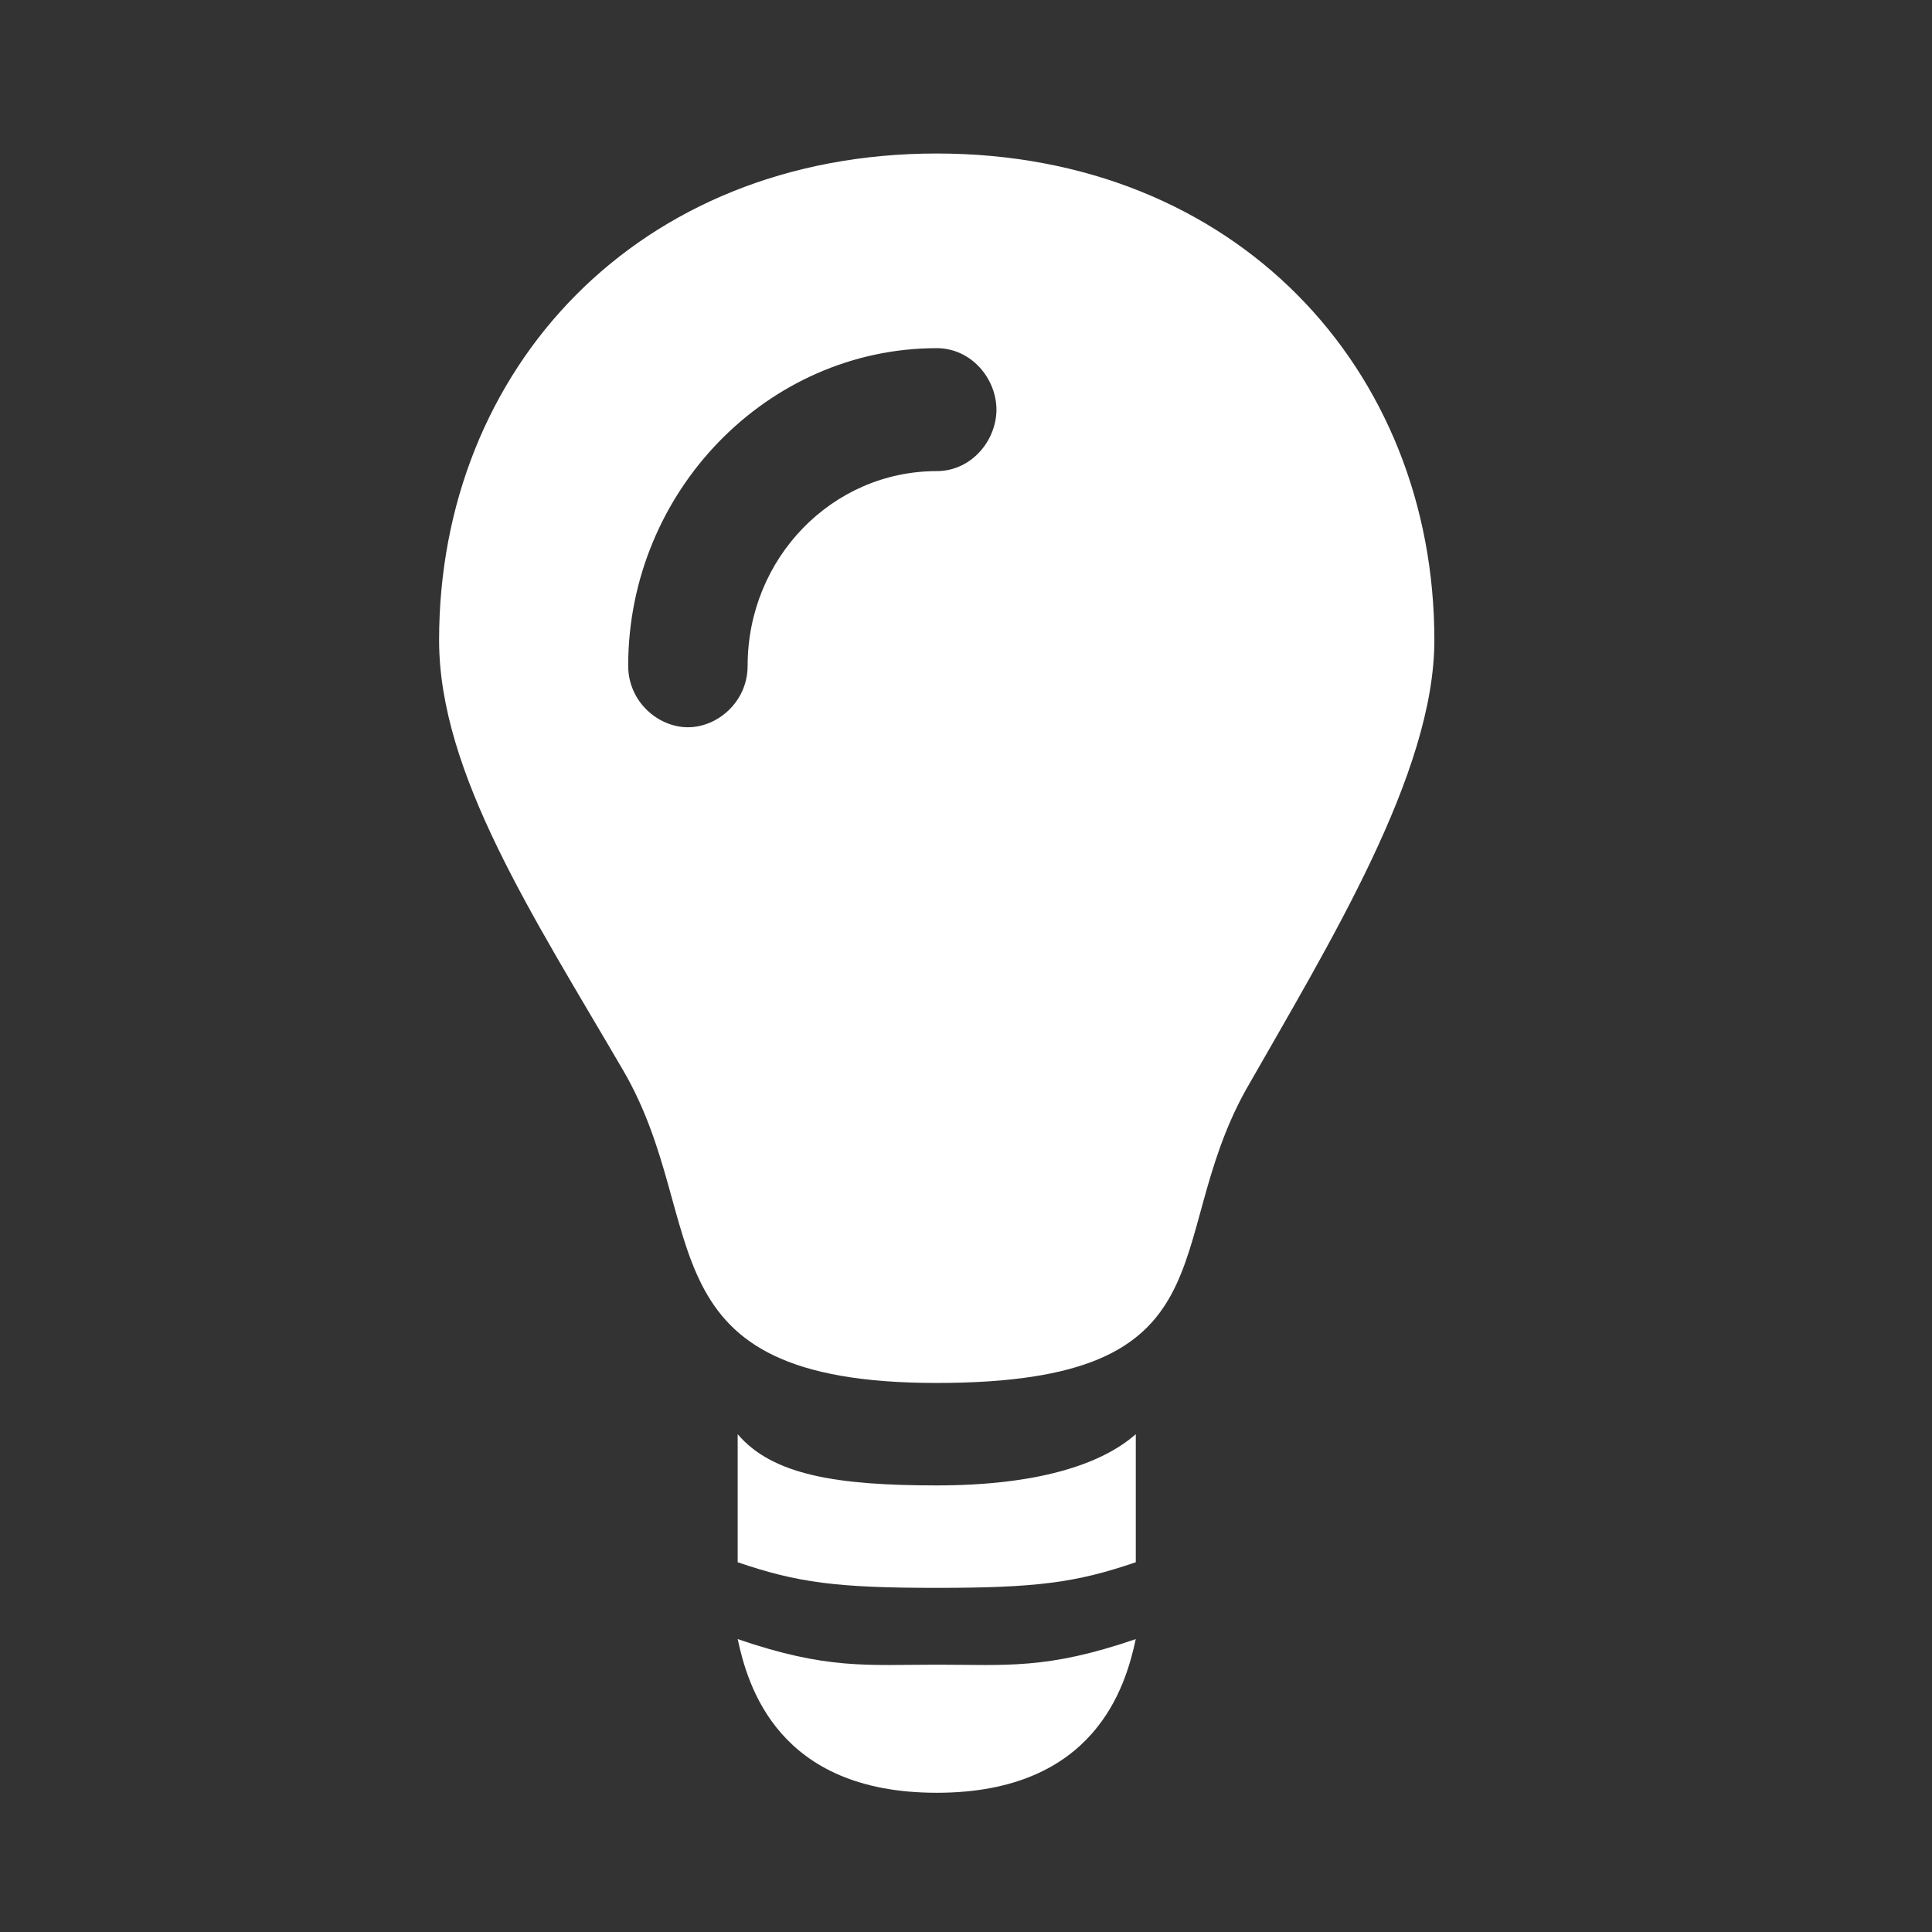 <svg xmlns="http://www.w3.org/2000/svg" fill="none" viewBox="0 0 33 33" height="33" width="33">
<rect x="0" y="0" width="33" height="33" fill="#333333" stroke="none"/>
<path fill="white" d="M12.6 24.497C13.195 25.197 14.3 25.372 16 25.372C17.7 25.372 18.805 25.022 19.4 24.497V26.684C18.38 27.034 17.7 27.122 16 27.122C14.3 27.122 13.62 27.034 12.6 26.684V24.497ZM12.6 27.997C14.13 28.522 14.81 28.434 16 28.434C17.19 28.434 17.87 28.522 19.4 27.997C19.23 28.784 18.72 30.622 16 30.622C13.28 30.622 12.77 28.784 12.6 27.997ZM16 2.622C21.1 2.622 24.5 6.297 24.5 10.934C24.5 13.209 22.715 16.097 21.27 18.634C19.825 21.259 21.1 23.622 16 23.622C10.9 23.622 12.175 20.909 10.645 18.284C9.115 15.659 7.5 13.209 7.5 10.934C7.5 6.297 10.9 2.622 16 2.622ZM12.77 11.372C12.77 9.534 14.215 8.047 16 8.047C16.595 8.047 17.02 7.522 17.02 6.997C17.02 6.472 16.595 5.947 16 5.947C13.11 5.947 10.73 8.397 10.73 11.372C10.73 11.984 11.24 12.422 11.75 12.422C12.26 12.422 12.77 11.984 12.77 11.372Z"></path>
</svg>
